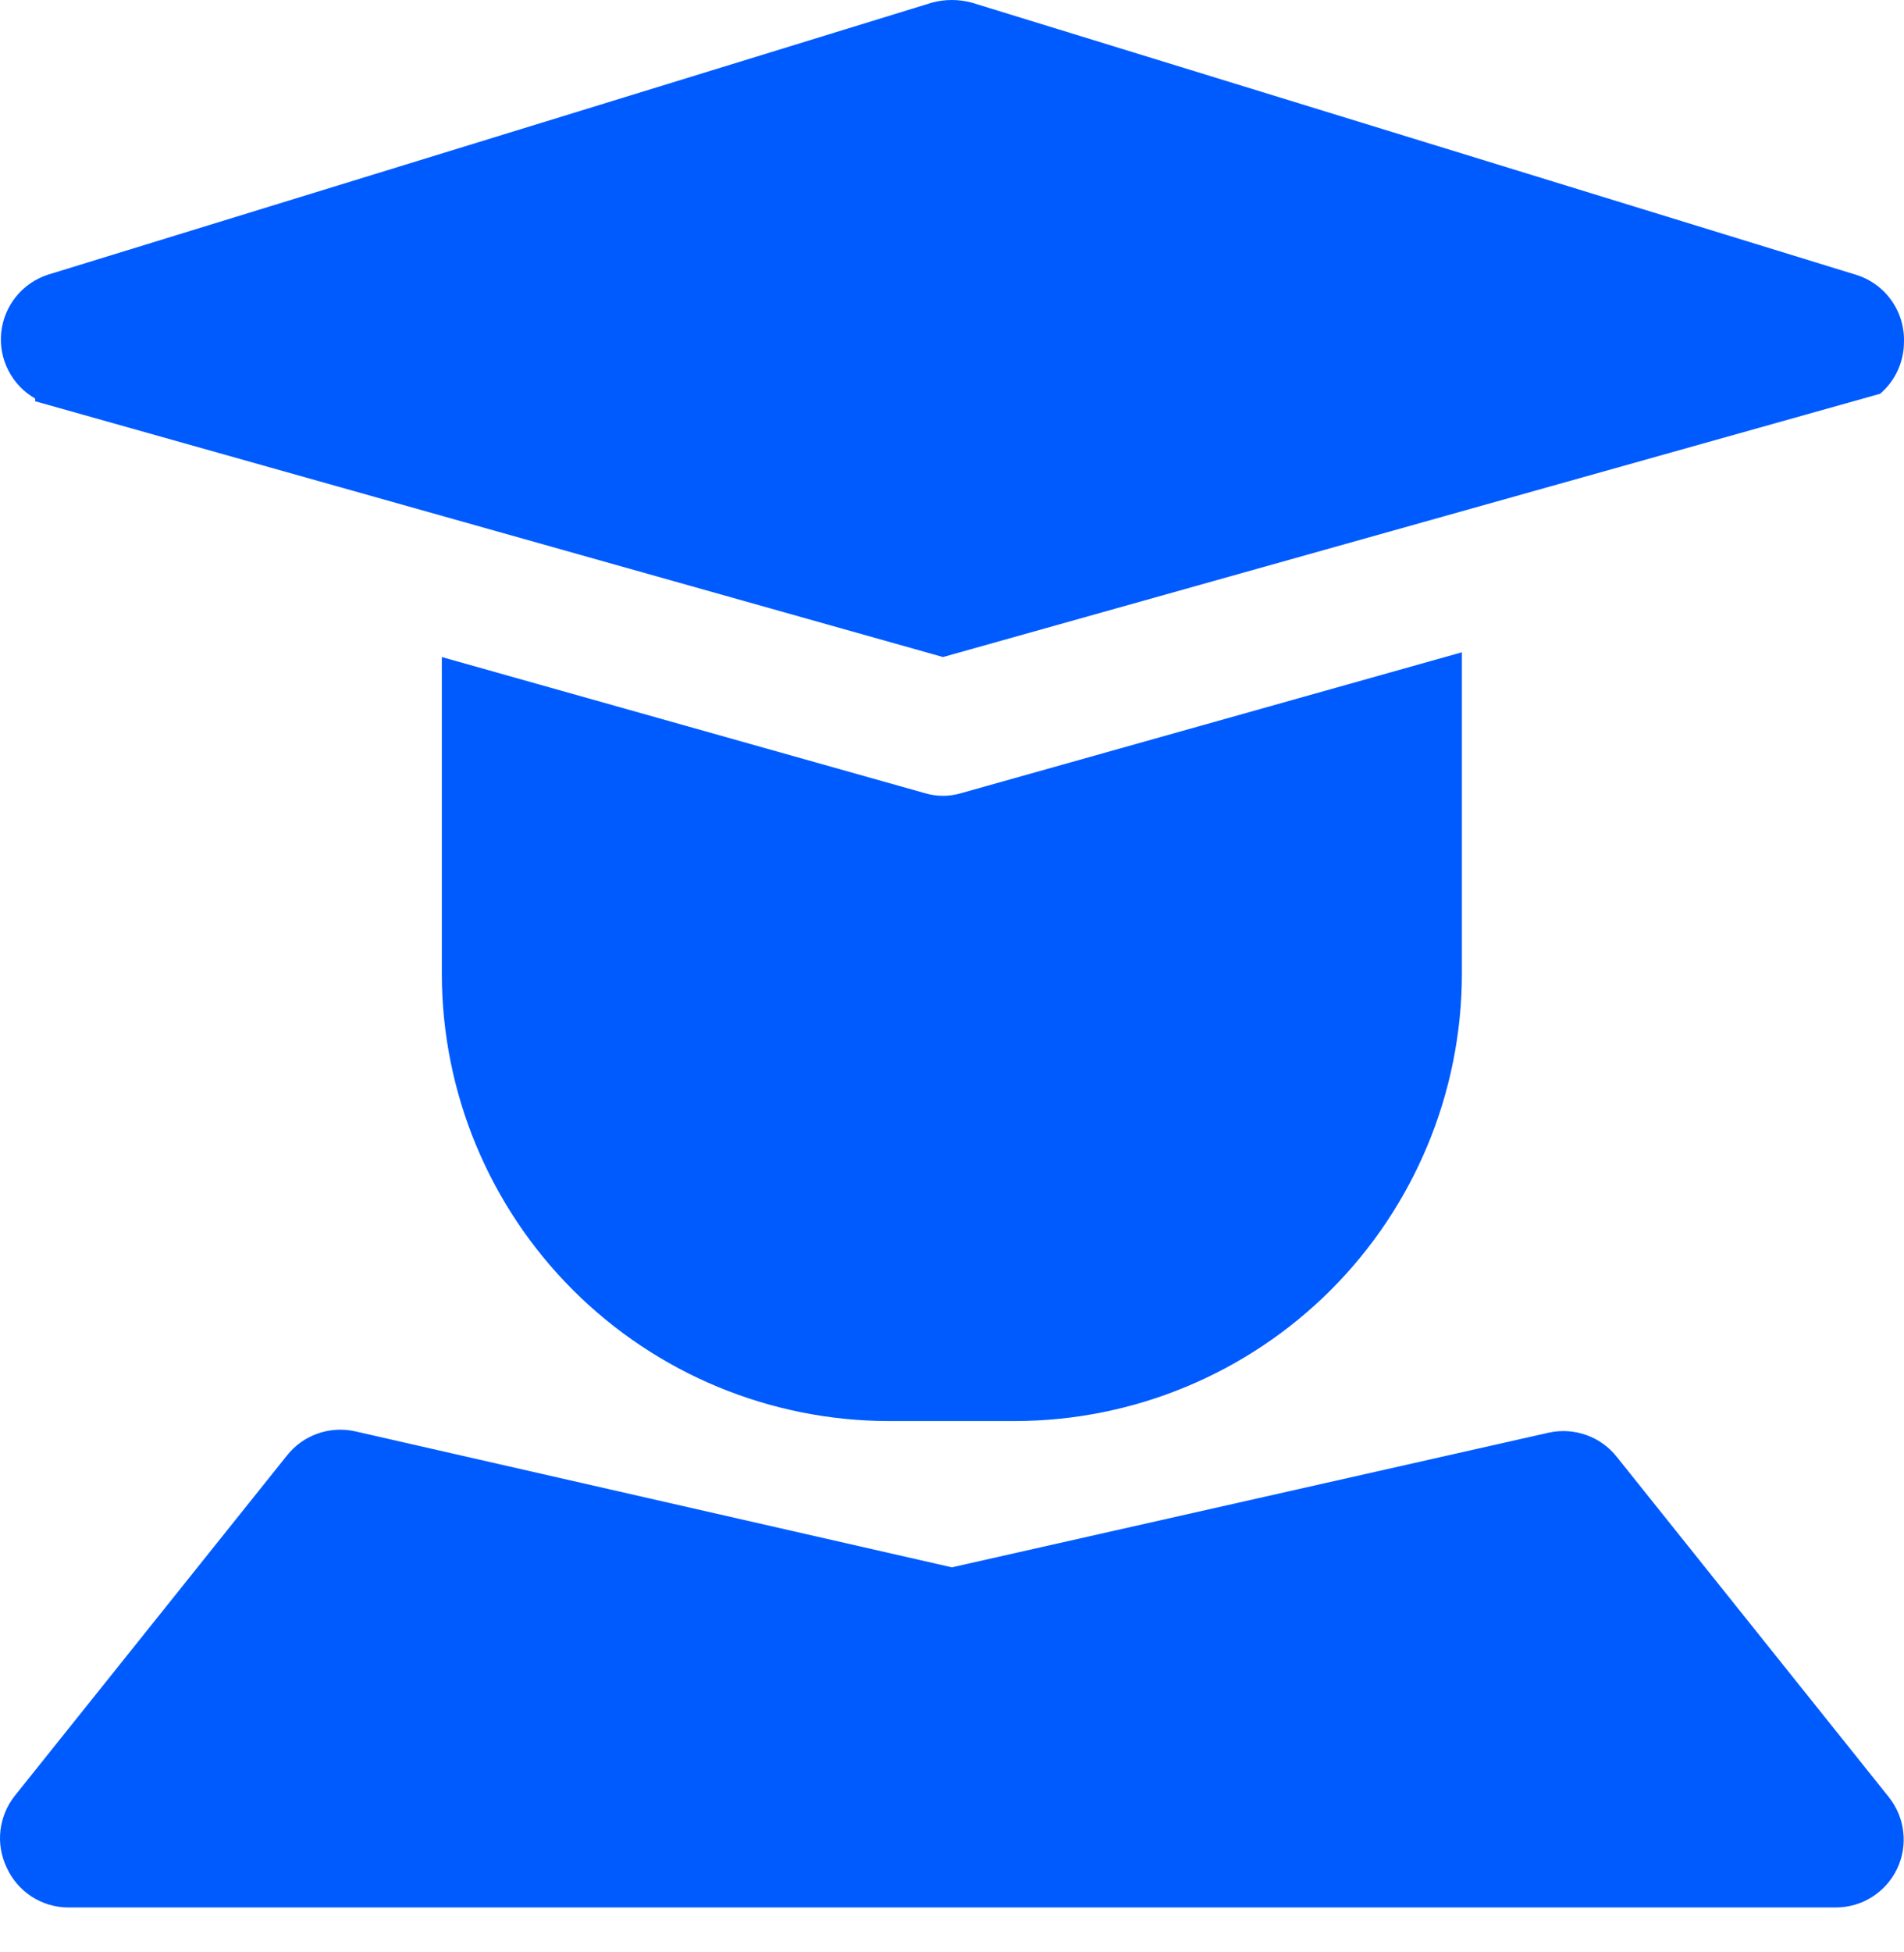 <svg width="40" height="41" viewBox="0 0 40 41" fill="none" xmlns="http://www.w3.org/2000/svg">
<path d="M39.684 37.743L33.97 30.599C33.804 30.388 33.582 30.227 33.329 30.137C33.077 30.046 32.803 30.028 32.541 30.085L19.997 32.914L7.453 30.056C7.19 29.999 6.917 30.017 6.665 30.108C6.412 30.199 6.19 30.359 6.024 30.571L0.309 37.714C0.143 37.923 0.04 38.175 0.009 38.44C-0.021 38.705 0.024 38.973 0.138 39.214C0.25 39.463 0.43 39.674 0.658 39.824C0.886 39.973 1.151 40.054 1.424 40.057H38.57C38.839 40.056 39.103 39.98 39.33 39.836C39.558 39.691 39.74 39.486 39.856 39.243C39.97 39.002 40.015 38.733 39.984 38.468C39.954 38.203 39.85 37.952 39.684 37.743Z" fill="#005BFF"/>
<path d="M0.738 8.426L19.811 13.798L39.499 8.269C39.654 8.136 39.779 7.972 39.865 7.787C39.951 7.602 39.997 7.401 39.999 7.197C40.012 6.88 39.92 6.568 39.736 6.309C39.553 6.05 39.288 5.86 38.984 5.768L20.411 0.054C20.14 -0.018 19.854 -0.018 19.583 0.054L1.009 5.768C0.746 5.853 0.512 6.013 0.338 6.228C0.163 6.443 0.055 6.704 0.026 6.98C-0.003 7.256 0.049 7.534 0.176 7.78C0.302 8.027 0.497 8.231 0.738 8.369V8.426Z" fill="#005BFF"/>
<path d="M20.197 16.655C19.945 16.731 19.677 16.731 19.425 16.655L9.282 13.798V20.456C9.285 22.944 10.275 25.329 12.035 27.089C13.795 28.848 16.18 29.838 18.668 29.842H21.326C23.814 29.838 26.199 28.848 27.959 27.089C29.718 25.329 30.708 22.944 30.712 20.456V13.698L20.197 16.655Z" fill="#005BFF"/>
</svg>
